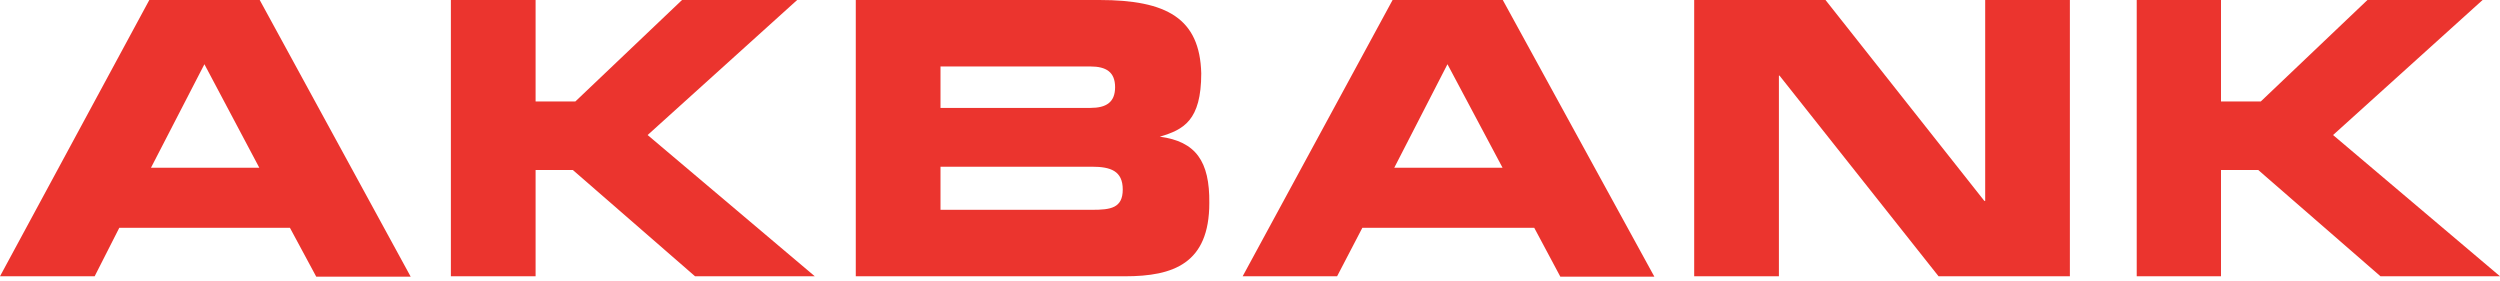 <svg width="80" height="9" viewBox="0 0 80 9" fill="none" xmlns="http://www.w3.org/2000/svg">
<path d="M4.778 0L0 8.841H3.029L3.817 7.29H9.278L10.12 8.854H13.142L8.311 0H4.778ZM4.831 5.368L6.541 2.055L8.298 5.368H4.831Z" fill="#EB342E"/>
<path d="M25.509 0H21.825L18.411 3.247H17.139V0H14.428V8.841H17.139V5.441H18.332L22.242 8.841H26.073L20.724 4.321L25.509 0Z" fill="#EB342E"/>
<path d="M37.114 4.374C37.87 4.149 38.44 3.864 38.44 2.346C38.394 0.59 37.34 0 35.179 0H27.385V8.841H36.001C37.552 8.841 38.698 8.43 38.698 6.495C38.712 5.163 38.268 4.527 37.114 4.374ZM30.096 2.127H34.894C35.398 2.127 35.683 2.306 35.683 2.79C35.683 3.274 35.398 3.453 34.894 3.453H30.096V2.127ZM34.947 6.714H30.096V5.335H34.947C35.537 5.335 35.928 5.468 35.928 6.064C35.928 6.661 35.537 6.714 34.947 6.714V6.714Z" fill="#EB342E"/>
<path d="M44.563 0L39.765 8.841H42.787L43.595 7.29H49.096L49.931 8.854H52.94L48.089 0H44.563ZM44.616 5.368L46.319 2.055L48.082 5.368H44.616Z" fill="#EB342E"/>
<path d="M63.526 6.429H63.499L58.416 0H54.214V8.841H56.925V2.419H56.944L62.034 8.841H66.236V0H63.526V6.429Z" fill="#EB342E"/>
<path d="M74.658 4.321L79.443 0H75.758L72.345 3.247H71.072V0H68.375V8.841H71.072V5.441H72.265L76.176 8.841H80L74.658 4.321Z" fill="#EB342E"/>
</svg>
